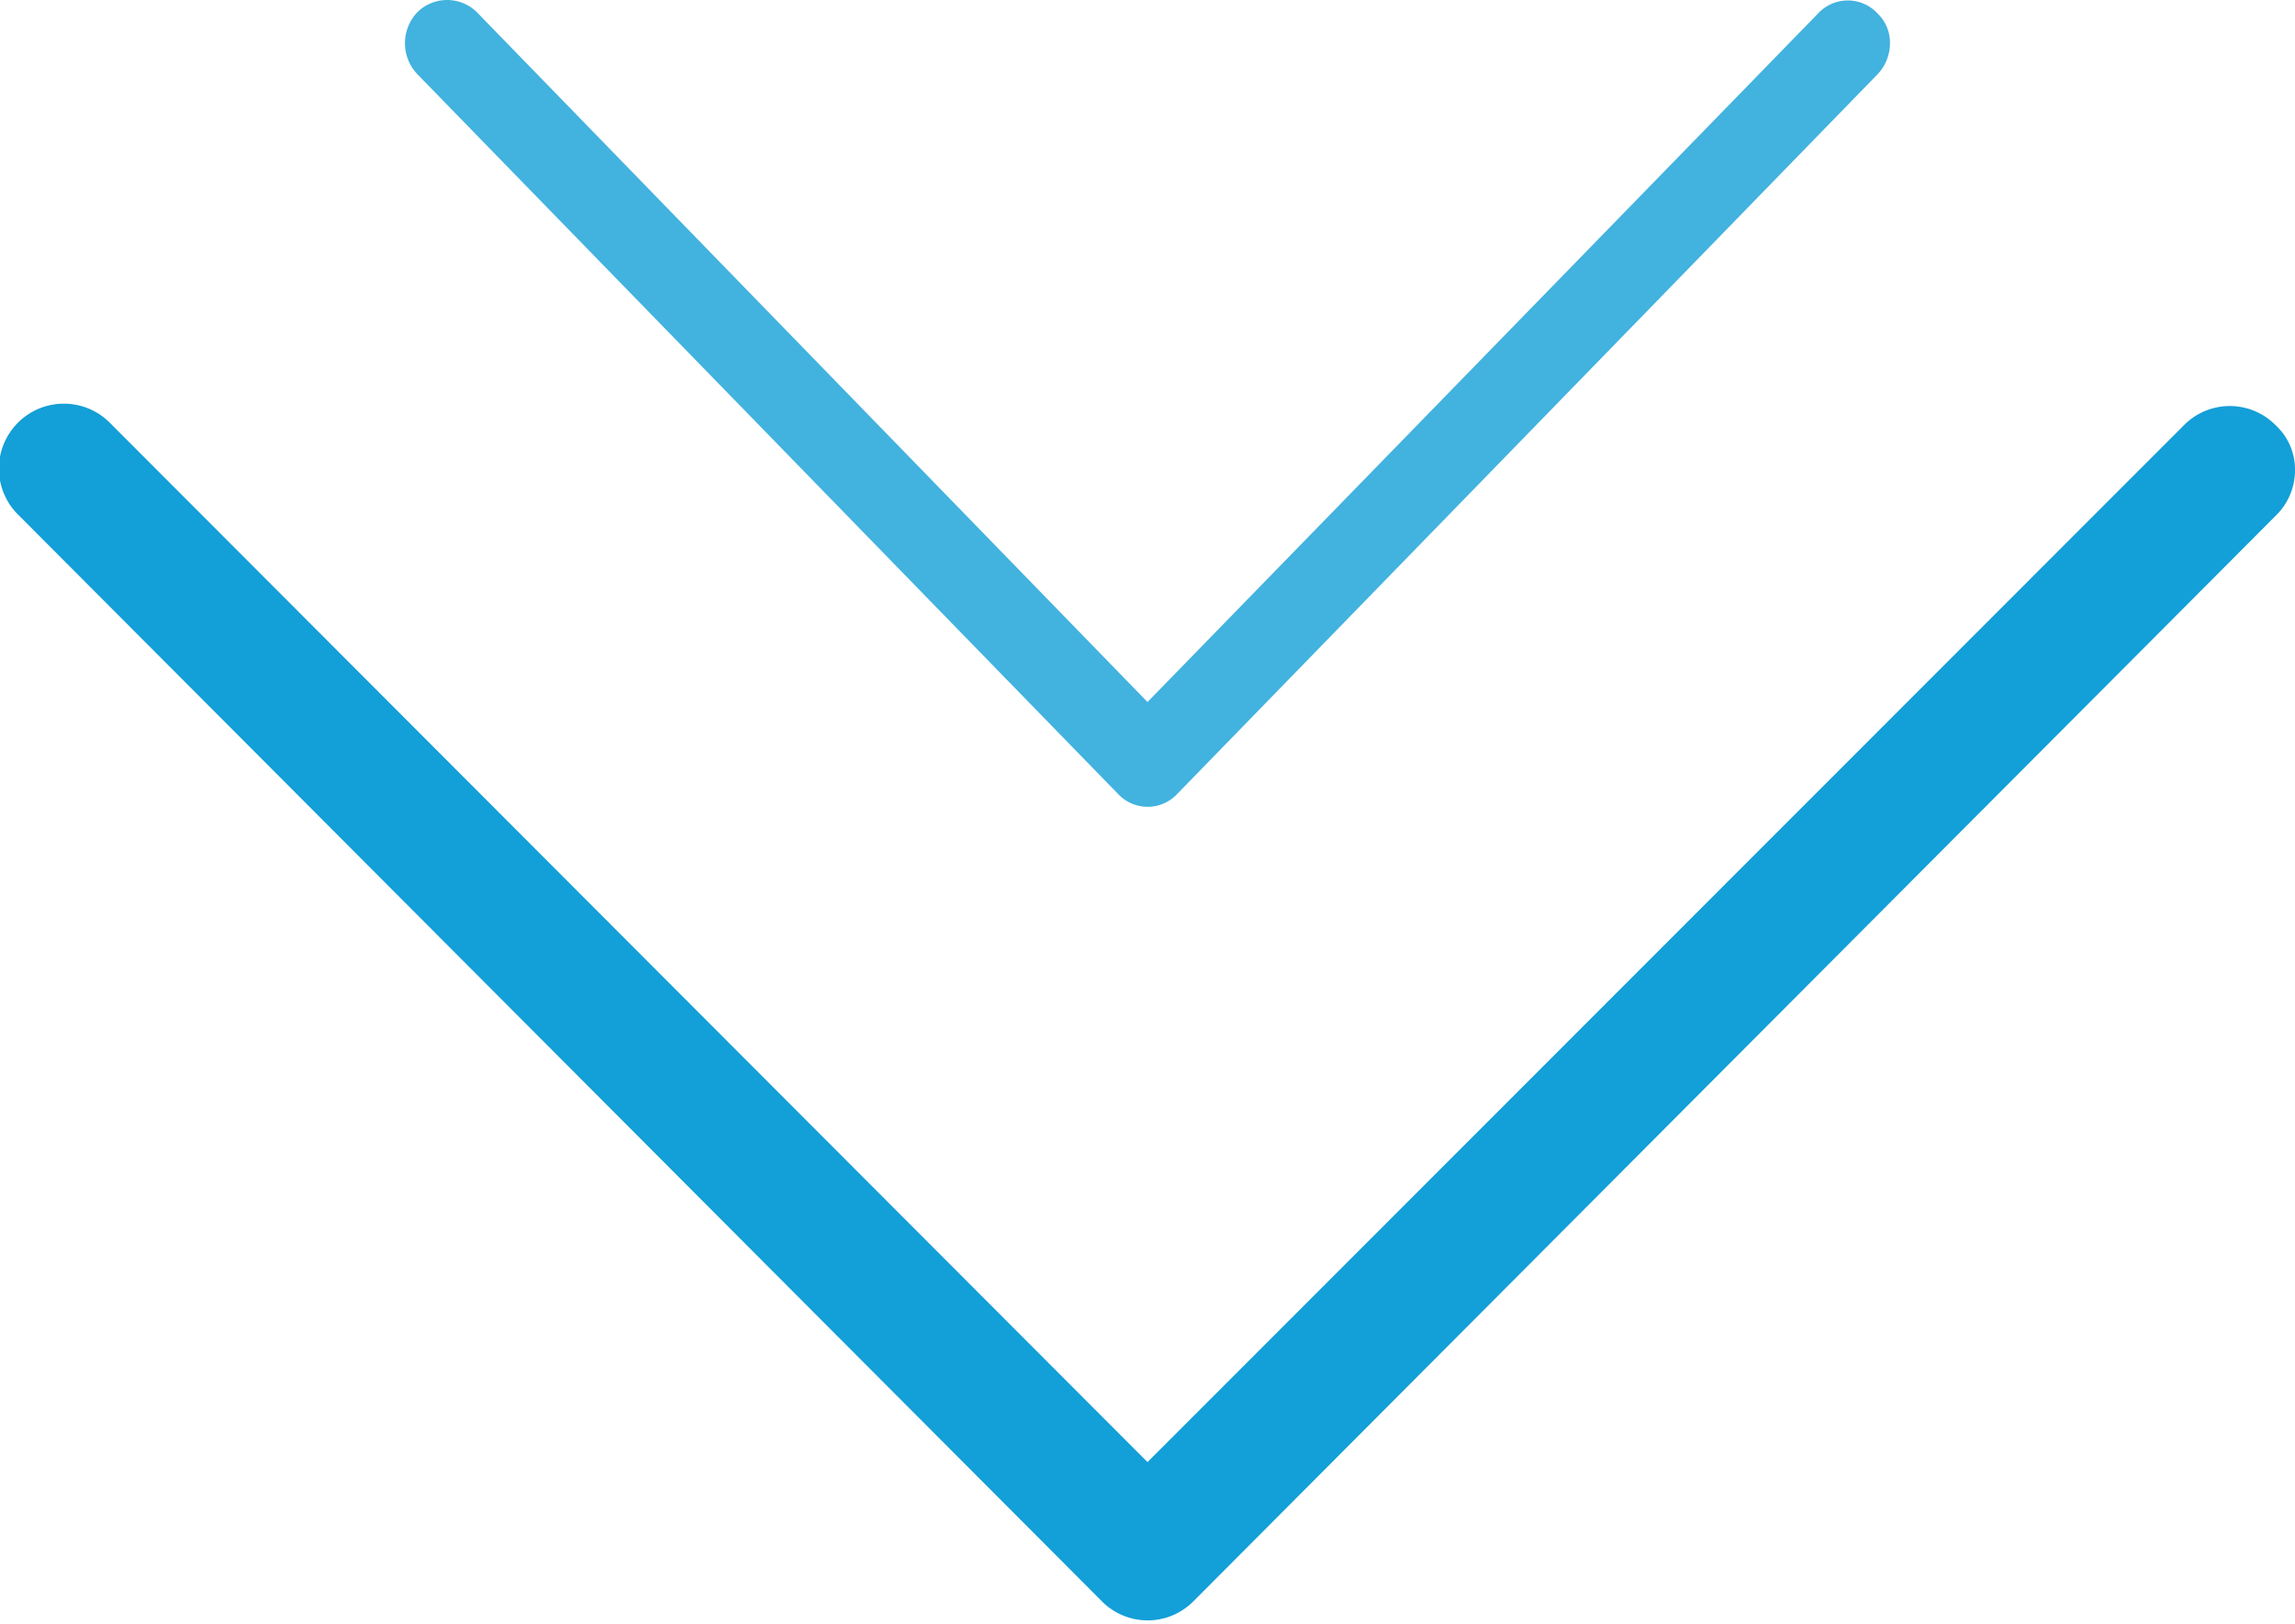 <svg xmlns="http://www.w3.org/2000/svg" width="17" height="12.03" viewBox="0 0 17 12.03">
  <defs>
    <style>
      .cls-1, .cls-2 {
        fill: #139fd7;
        fill-rule: evenodd;
      }

      .cls-2 {
        opacity: 0.8;
      }
    </style>
  </defs>
  <path class="cls-1" d="M968.5,2689.83l-7.678-7.69a0.481,0.481,0,1,0-.68.68l8.019,8.04a0.477,0.477,0,0,0,.68,0l8.016-8.04a0.467,0.467,0,0,0,.143-0.34,0.446,0.446,0,0,0-.143-0.33,0.477,0.477,0,0,0-.68,0Z" transform="translate(-960 -2679)"/>
  <path id="Shape_1_copy" data-name="Shape 1 copy" class="cls-2" d="M968.5,2684.2l-4.968-5.11a0.314,0.314,0,0,0-.44,0,0.333,0.333,0,0,0,0,.46l5.189,5.33a0.3,0.3,0,0,0,.44,0l5.187-5.33a0.336,0.336,0,0,0,.092-0.23,0.3,0.3,0,0,0-.092-0.22,0.3,0.3,0,0,0-.441,0Z" transform="translate(-960 -2679)"/>
</svg>
